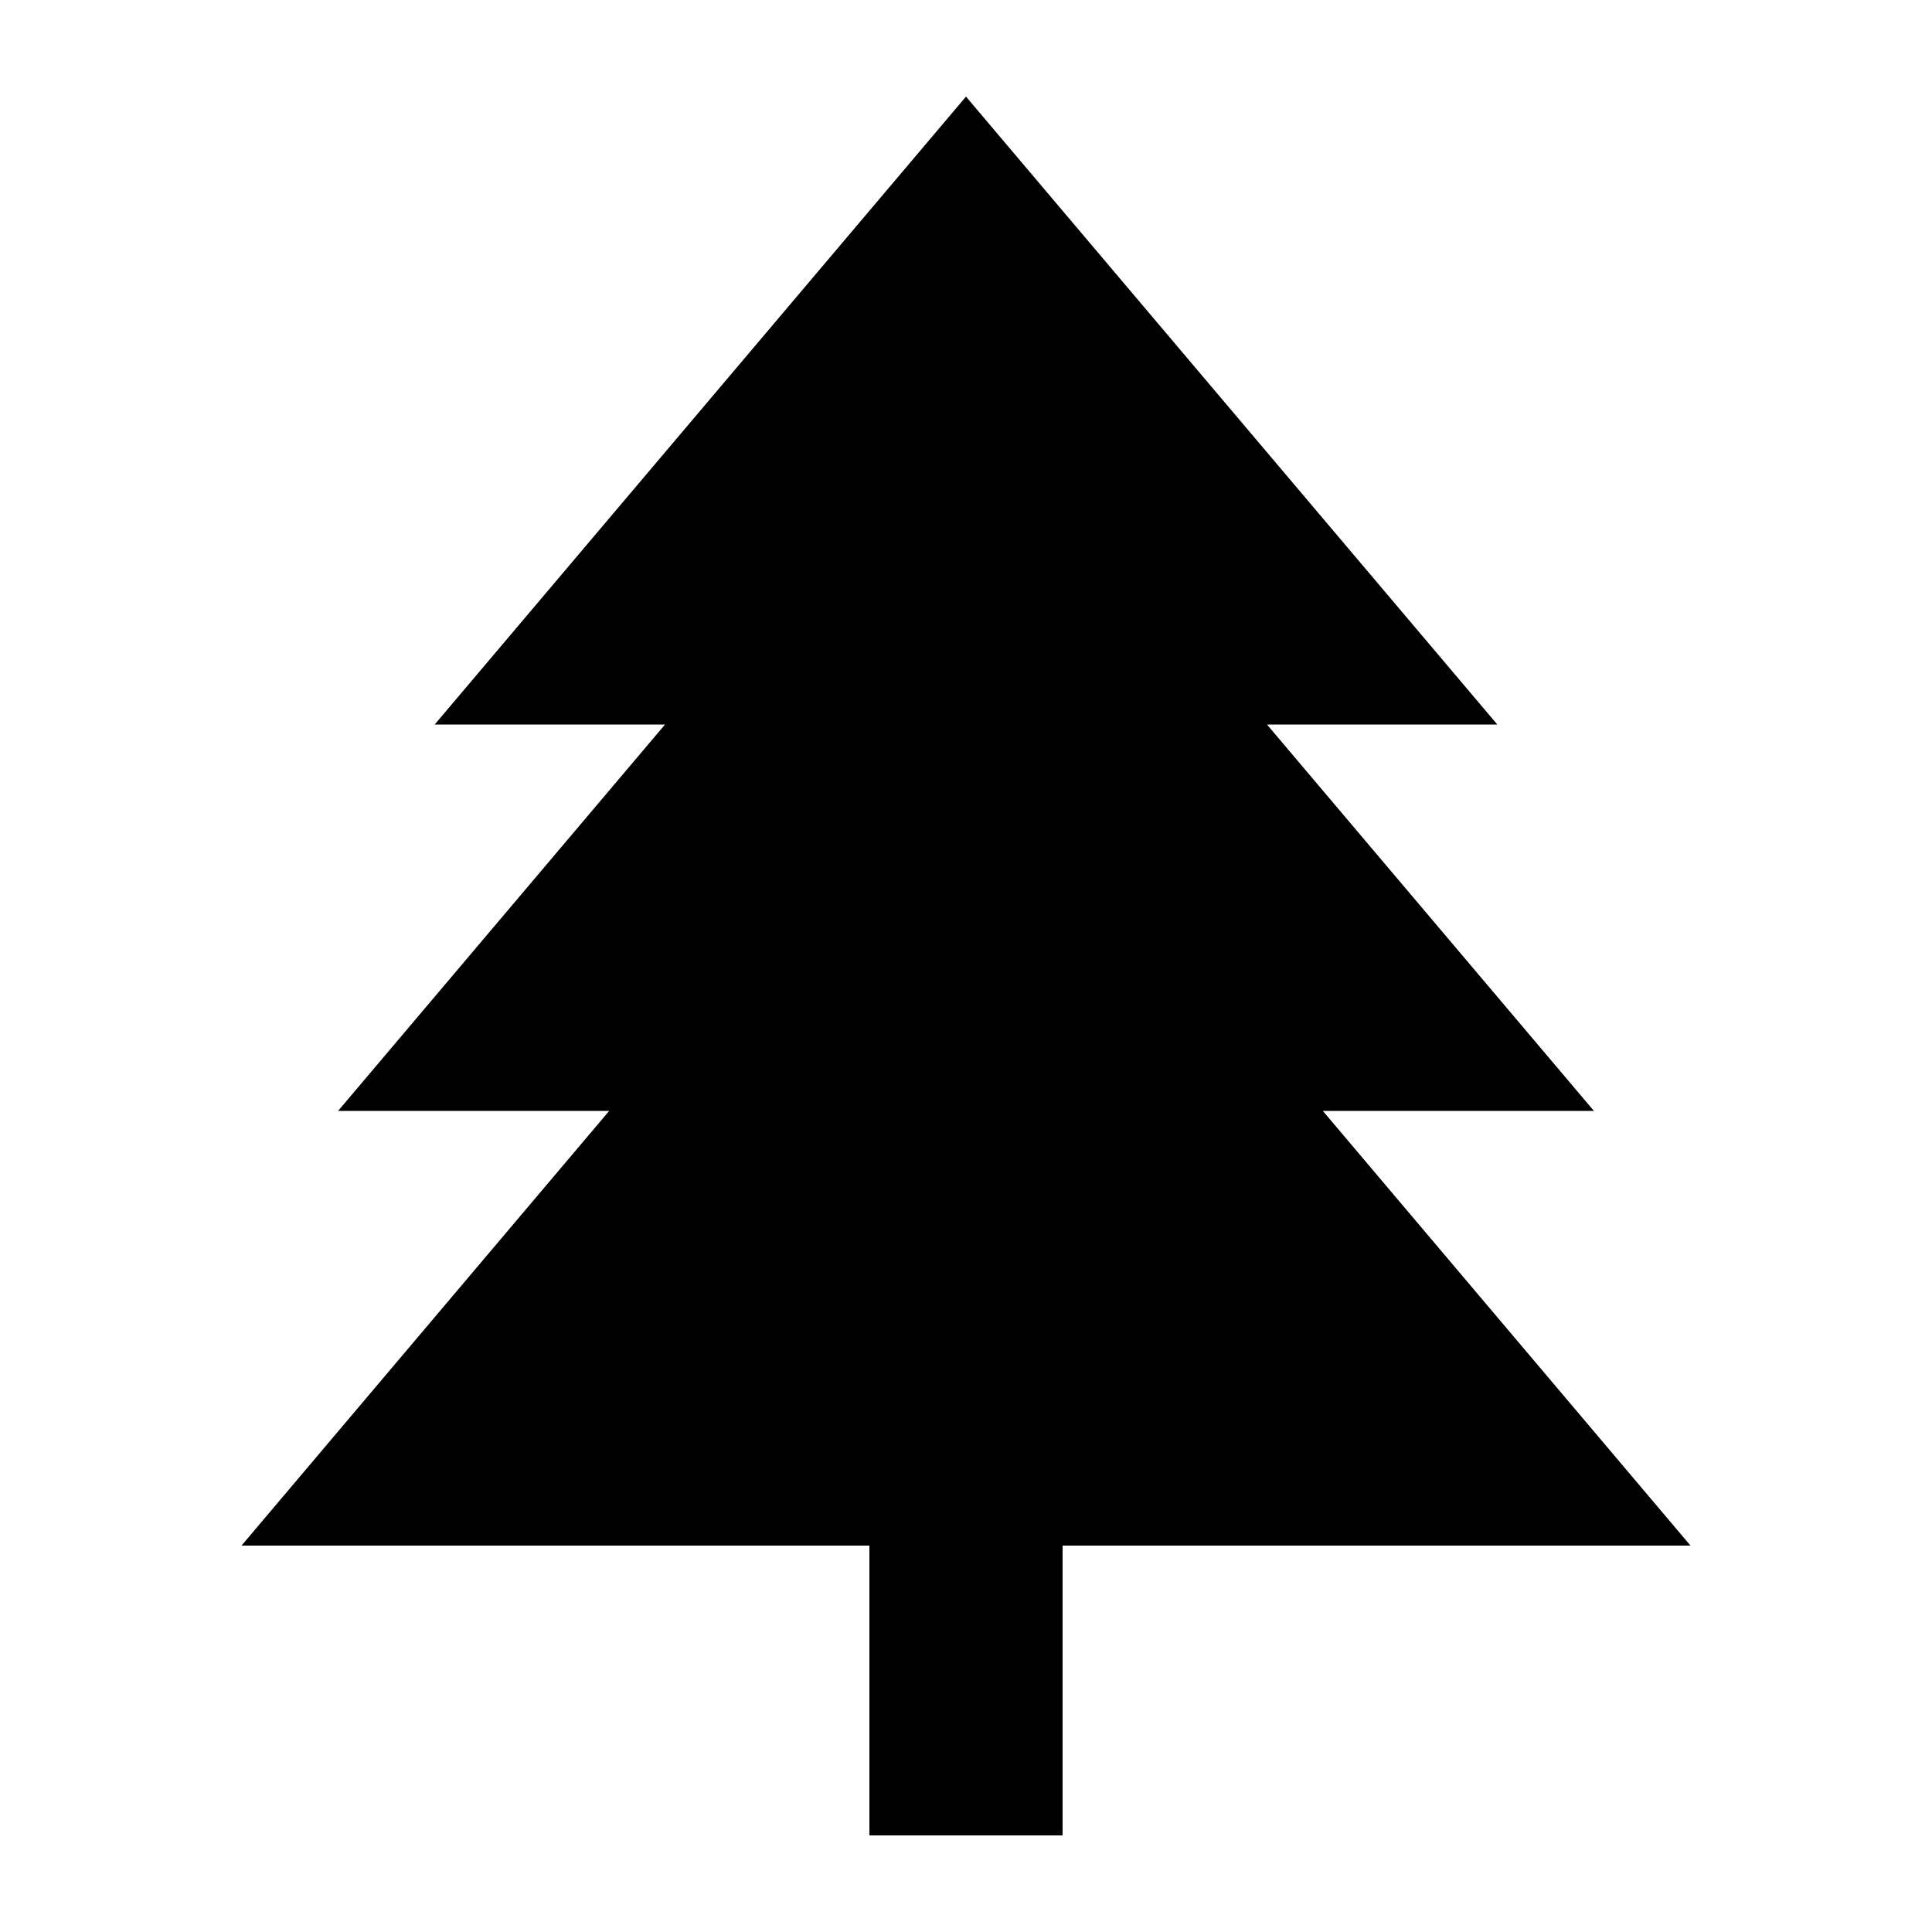 <svg xmlns="http://www.w3.org/2000/svg" viewBox="0 0 640 640"><!--! Font Awesome Pro 7.1.0 by @fontawesome - https://fontawesome.com License - https://fontawesome.com/license (Commercial License) Copyright 2025 Fonticons, Inc. --><path fill="currentColor" d="M320 32L144 240L220.3 240L112 368L201.8 368L80 512L288 512L288 608L352 608L352 512L560 512L438.2 368L528 368L419.7 240L496 240L320 32z"/></svg>